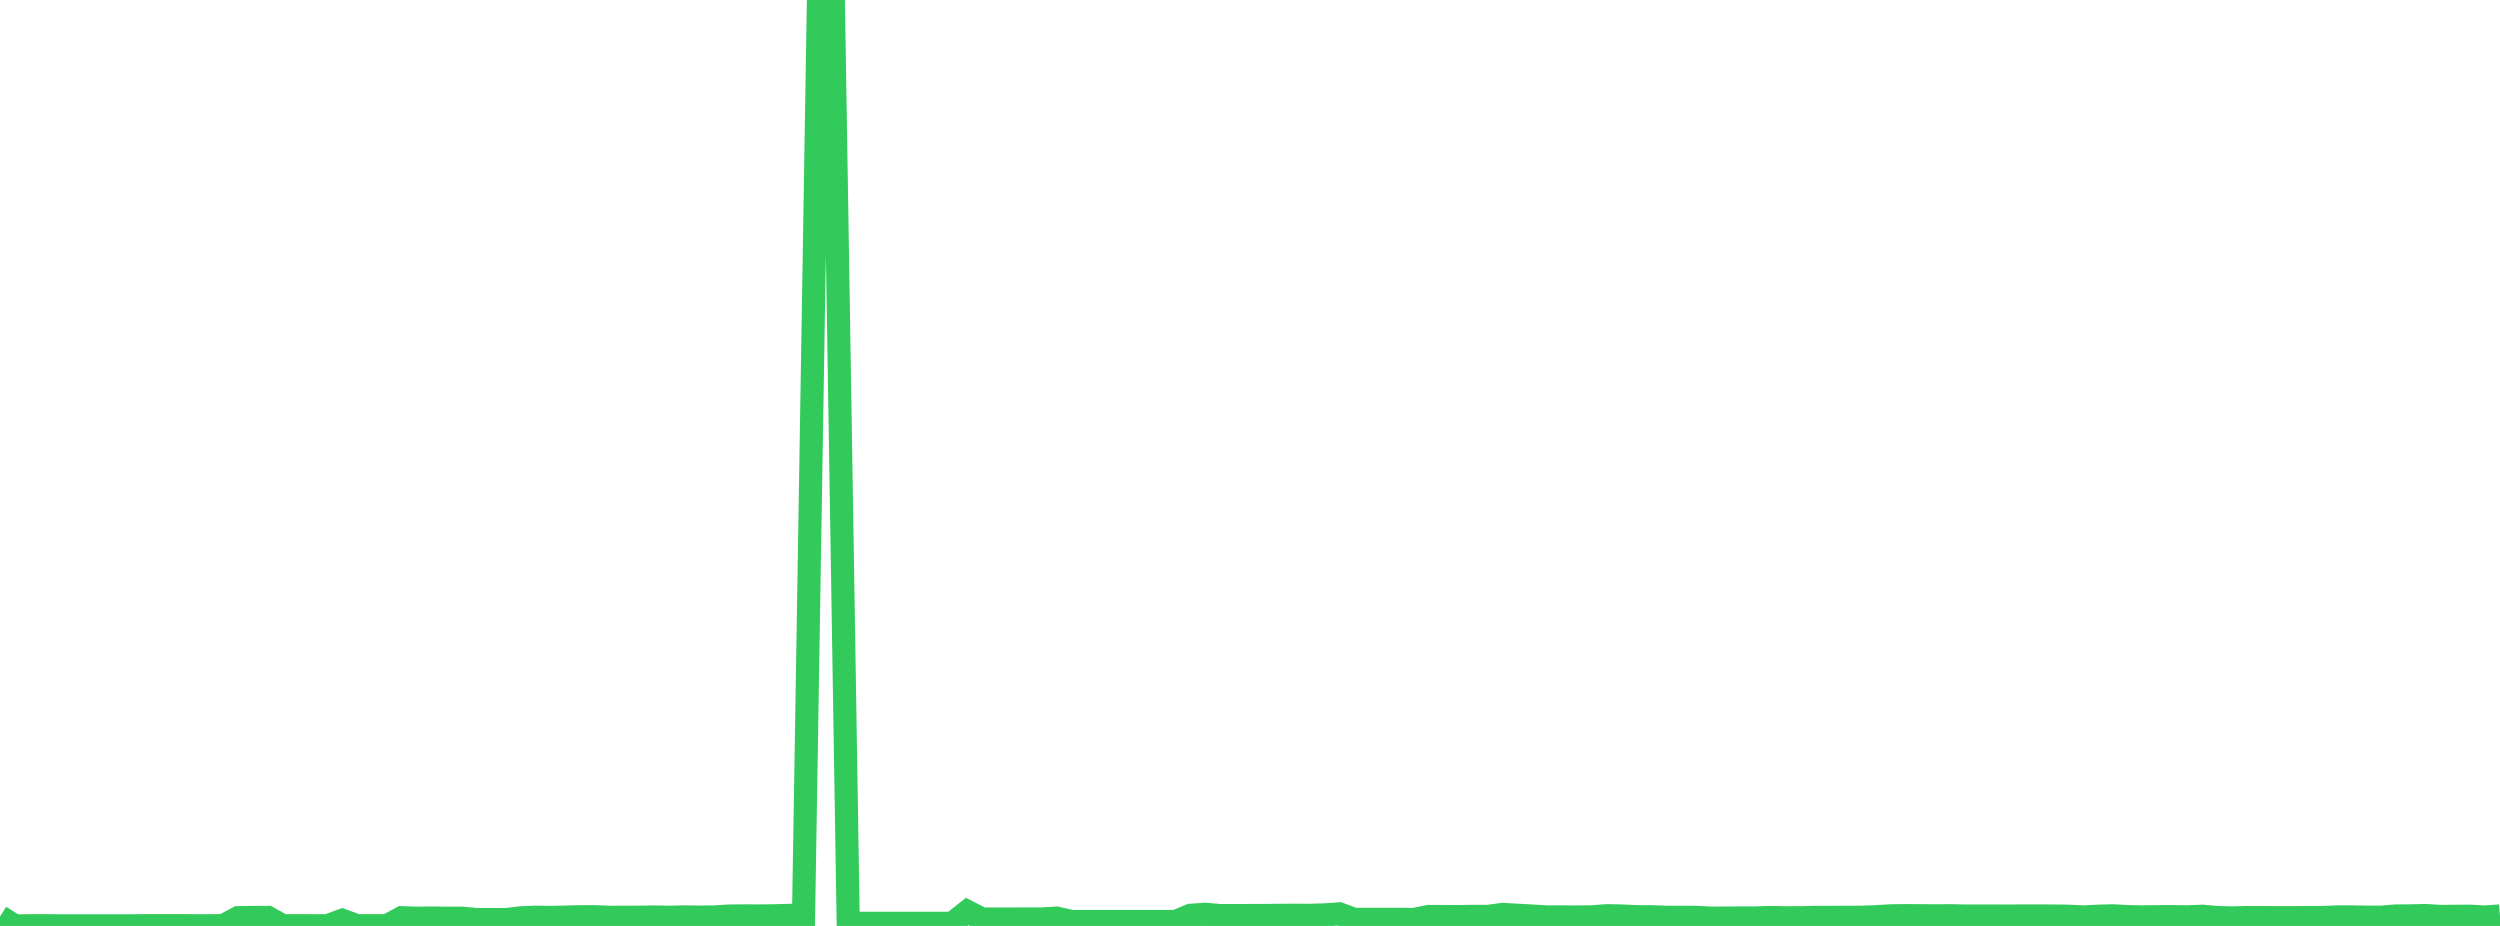 <?xml version="1.0" standalone="no"?>
<!DOCTYPE svg PUBLIC "-//W3C//DTD SVG 1.1//EN" "http://www.w3.org/Graphics/SVG/1.1/DTD/svg11.dtd">

<svg width="135" height="50" viewBox="0 0 135 50" preserveAspectRatio="none" 
  xmlns="http://www.w3.org/2000/svg"
  xmlns:xlink="http://www.w3.org/1999/xlink">


<polyline points="0.0, 49.497 0.804, 50.0 1.607, 49.989 2.411, 49.986 3.214, 49.996 4.018, 49.996 4.821, 49.996 5.625, 49.996 6.429, 49.996 7.232, 49.993 8.036, 49.984 8.839, 49.985 9.643, 49.983 10.446, 49.99 11.25, 49.991 12.054, 49.984 12.857, 49.556 13.661, 49.543 14.464, 49.54 15.268, 49.99 16.071, 49.987 16.875, 49.991 17.679, 49.989 18.482, 49.697 19.286, 49.989 20.089, 49.989 20.893, 49.989 21.696, 49.556 22.5, 49.583 23.304, 49.572 24.107, 49.585 24.911, 49.581 25.714, 49.653 26.518, 49.658 27.321, 49.657 28.125, 49.563 28.929, 49.529 29.732, 49.542 30.536, 49.523 31.339, 49.503 32.143, 49.504 32.946, 49.534 33.75, 49.531 34.554, 49.529 35.357, 49.518 36.161, 49.532 36.964, 49.513 37.768, 49.525 38.571, 49.516 39.375, 49.467 40.179, 49.458 40.982, 49.463 41.786, 49.453 42.589, 49.432 43.393, 49.405 44.196, 0 45.0, 0.0 45.804, 49.86 46.607, 49.86 47.411, 49.86 48.214, 49.86 49.018, 49.86 49.821, 49.86 50.625, 49.86 51.429, 49.86 52.232, 49.22 53.036, 49.63 53.839, 49.628 54.643, 49.627 55.446, 49.625 56.25, 49.626 57.054, 49.577 57.857, 49.76 58.661, 49.76 59.464, 49.76 60.268, 49.76 61.071, 49.76 61.875, 49.76 62.679, 49.76 63.482, 49.76 64.286, 49.428 65.089, 49.371 65.893, 49.442 66.696, 49.441 67.5, 49.439 68.304, 49.437 69.107, 49.427 69.911, 49.424 70.714, 49.427 71.518, 49.406 72.321, 49.348 73.125, 49.645 73.929, 49.643 74.732, 49.642 75.536, 49.642 76.339, 49.653 77.143, 49.489 77.946, 49.493 78.75, 49.496 79.554, 49.484 80.357, 49.483 81.161, 49.378 81.964, 49.425 82.768, 49.469 83.571, 49.515 84.375, 49.514 85.179, 49.518 85.982, 49.507 86.786, 49.447 87.589, 49.465 88.393, 49.502 89.196, 49.506 90.0, 49.533 90.804, 49.535 91.607, 49.537 92.411, 49.58 93.214, 49.576 94.018, 49.571 94.821, 49.569 95.625, 49.543 96.429, 49.559 97.232, 49.557 98.036, 49.541 98.839, 49.537 99.643, 49.536 100.446, 49.531 101.25, 49.506 102.054, 49.456 102.857, 49.444 103.661, 49.449 104.464, 49.457 105.268, 49.449 106.071, 49.465 106.875, 49.465 107.679, 49.466 108.482, 49.469 109.286, 49.461 110.089, 49.462 110.893, 49.466 111.696, 49.476 112.5, 49.515 113.304, 49.475 114.107, 49.454 114.911, 49.498 115.714, 49.512 116.518, 49.501 117.321, 49.498 118.125, 49.509 118.929, 49.476 119.732, 49.549 120.536, 49.566 121.339, 49.548 122.143, 49.55 122.946, 49.553 123.75, 49.555 124.554, 49.549 125.357, 49.549 126.161, 49.515 126.964, 49.513 127.768, 49.526 128.571, 49.529 129.375, 49.463 130.179, 49.459 130.982, 49.438 131.786, 49.49 132.589, 49.48 133.393, 49.476 134.196, 49.52 135.0, 49.459" fill="none" stroke="#32ca5b" stroke-width="1.25"/>

</svg>